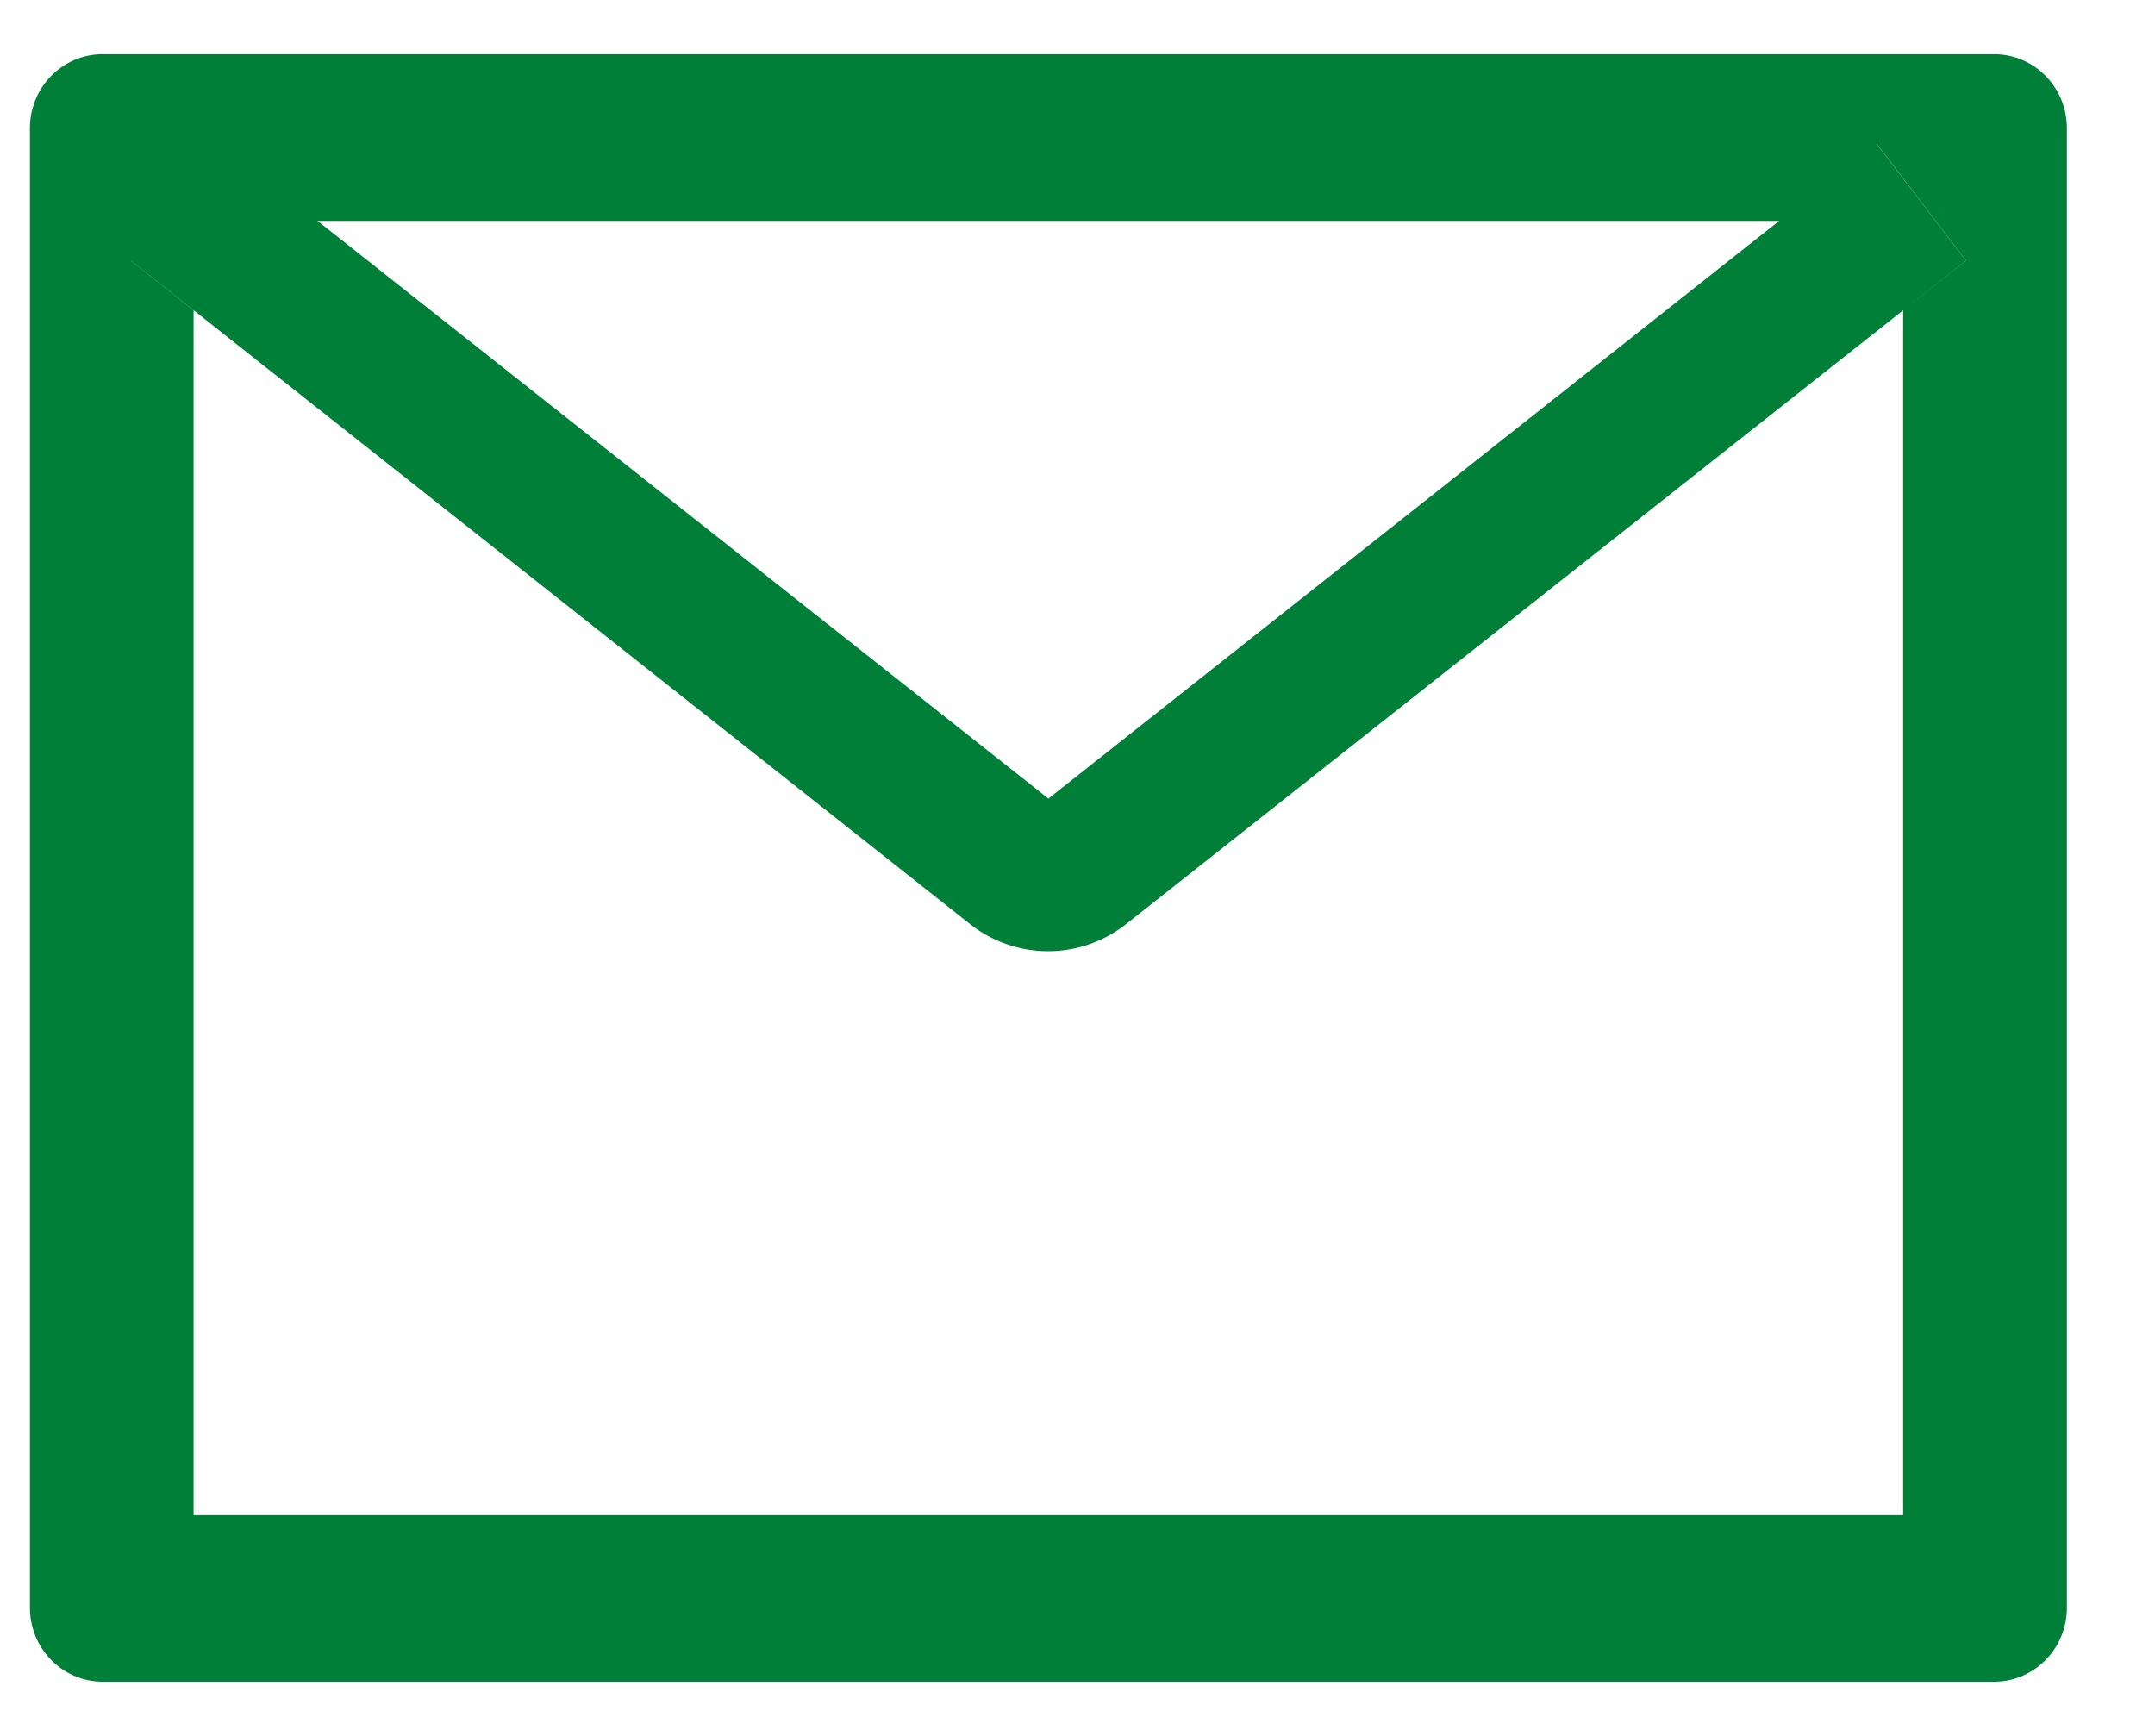 <svg width="36" height="29" fill="none" xmlns="http://www.w3.org/2000/svg"><g id="ant-design:mail-outlined" clip-path="url(#clip0_1702_1565)"><path id="Vector" d="M33.313.906H1.715C1.043.906.5 1.458.5 2.142v24.716c0 .683.543 1.236 1.215 1.236h31.598c.672 0 1.215-.553 1.215-1.236V2.142c0-.683-.543-1.236-1.215-1.236zm-1.52 4.28v20.127H3.234V5.185l-1.048-.83 1.493-1.95L5.304 3.69h24.423l1.626-1.286 1.492 1.95-1.052.83zm-2.066-1.5l-12.213 9.655L5.3 3.687 3.675 2.4 2.182 4.35l1.049.83 12.973 10.257a2.103 2.103 0 002.609 0l12.98-10.253 1.049-.83-1.493-1.95-1.622 1.282z" fill="#007F39"/></g><defs><clipPath id="clip0_1702_1565"><path fill="#fff" transform="translate(.5)" d="M0 0h35v29H0z"/></clipPath></defs></svg>